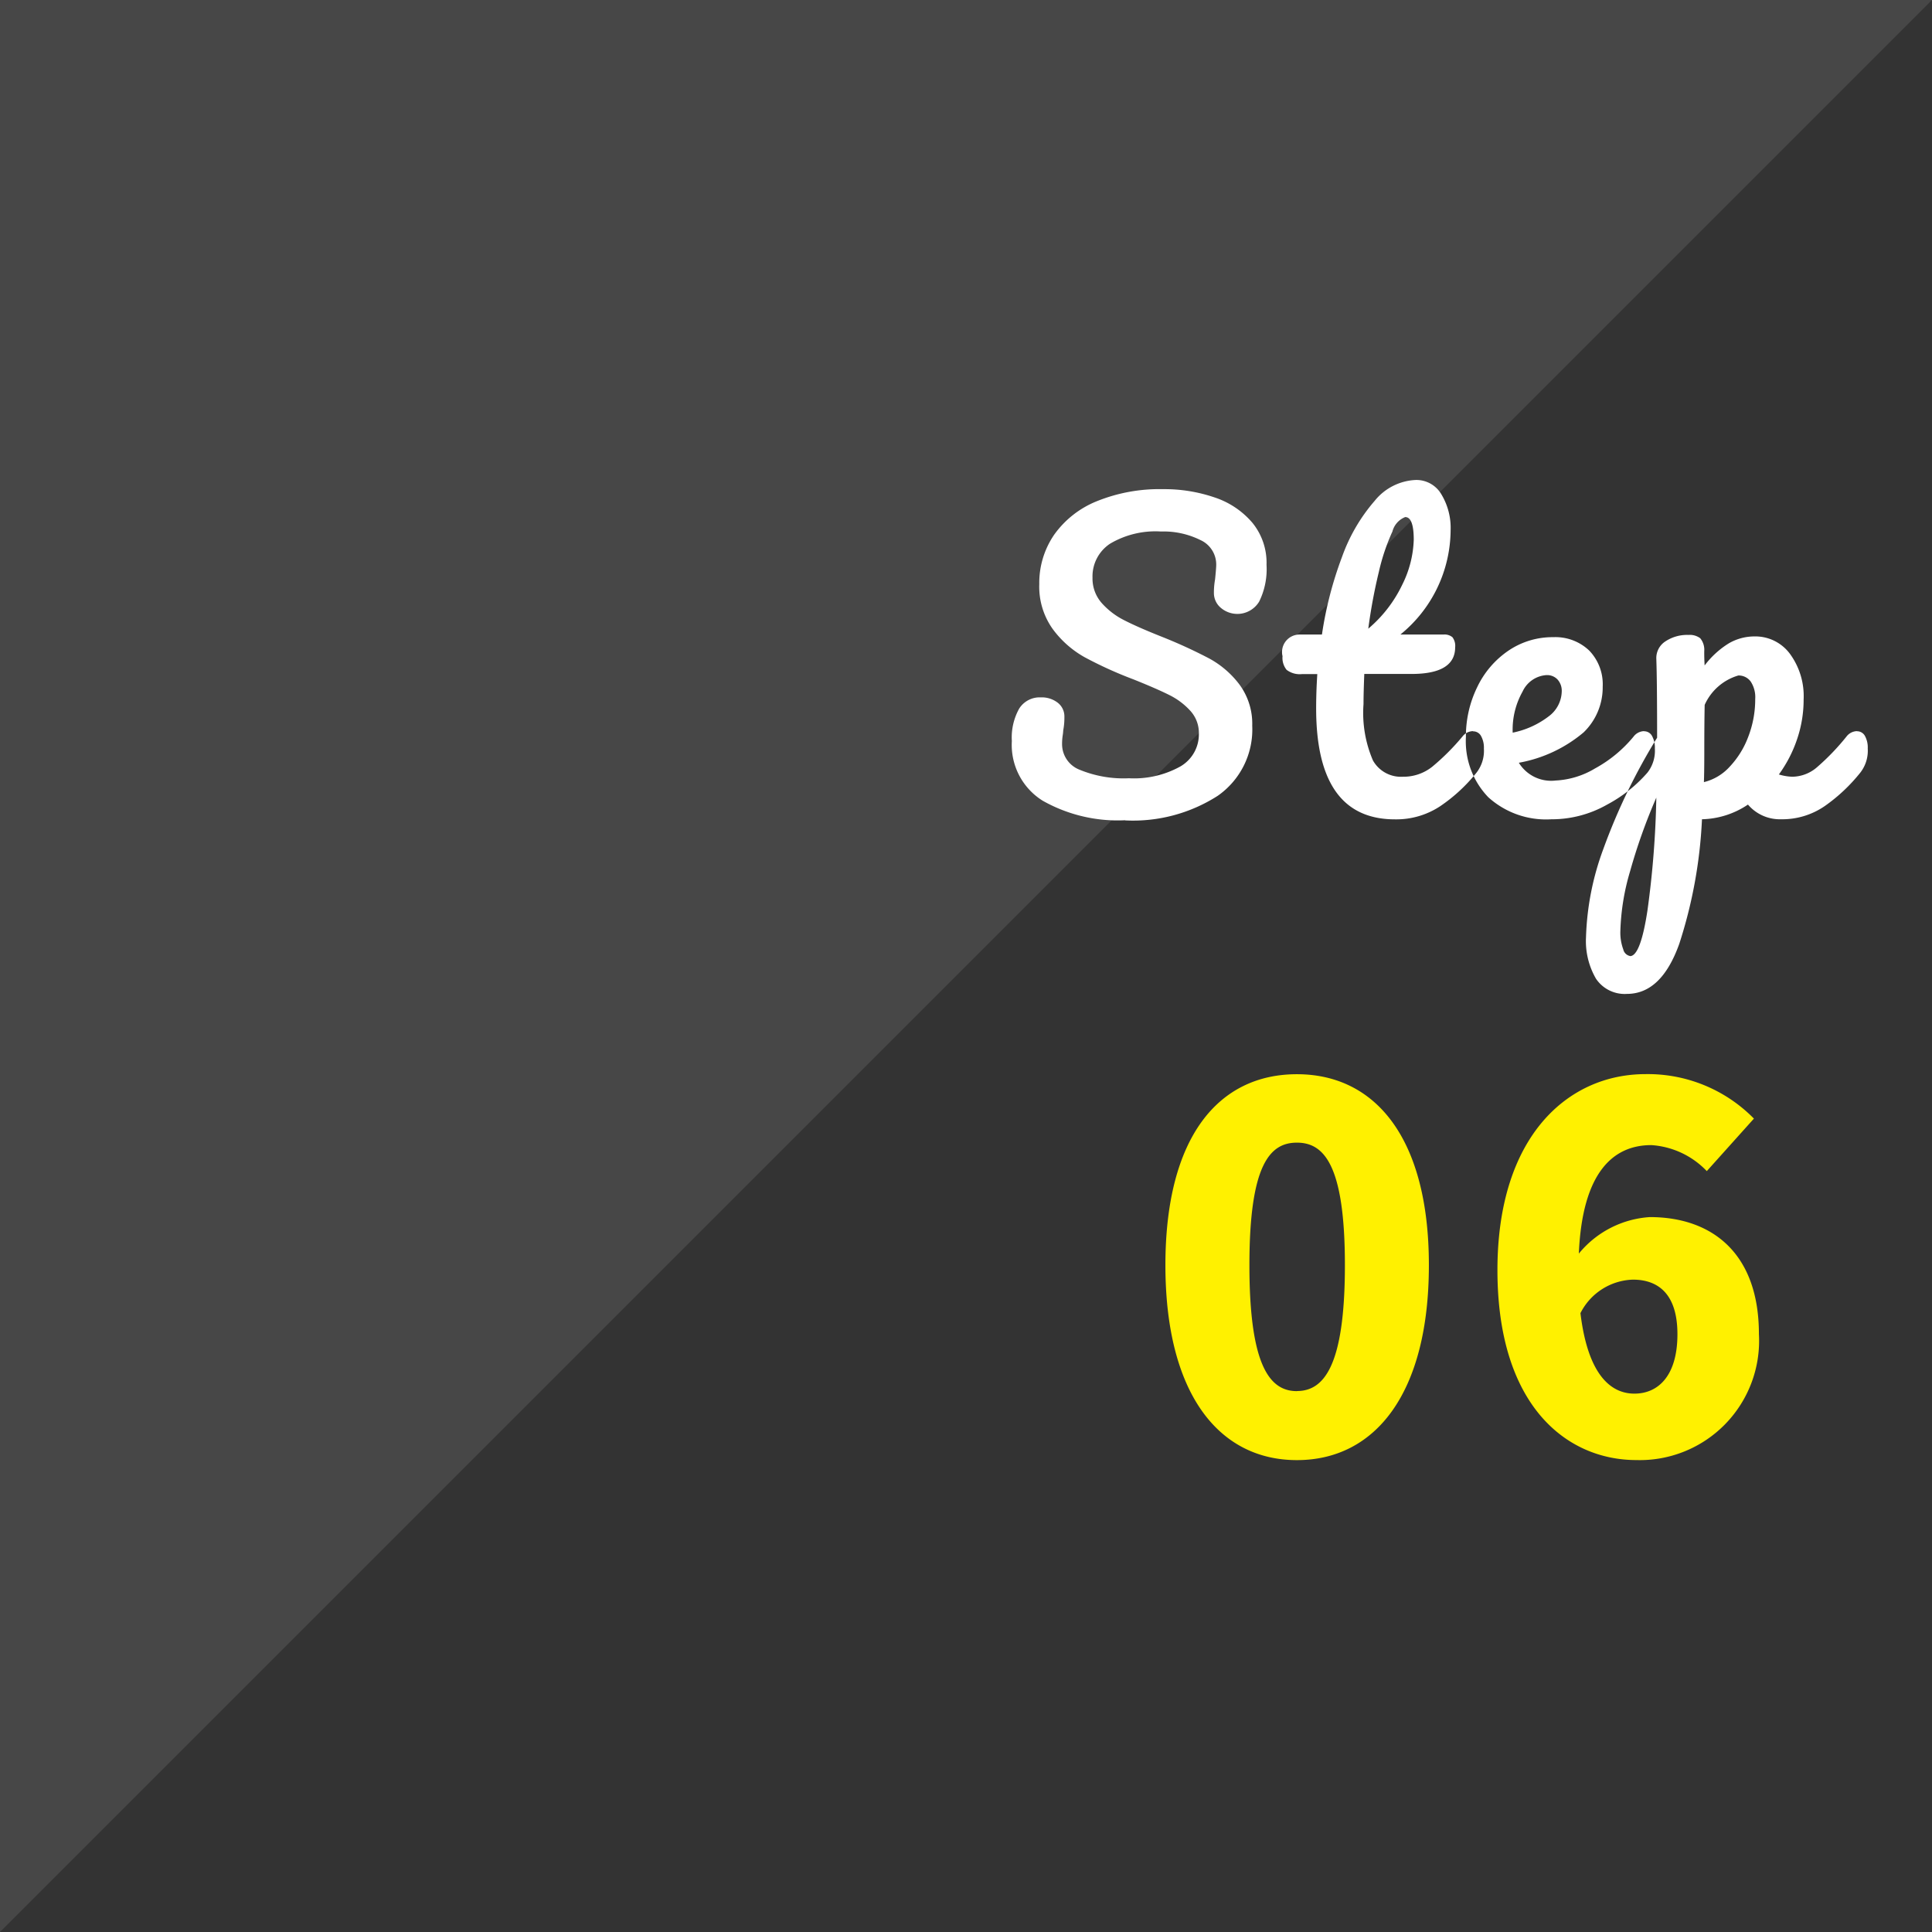 <svg xmlns="http://www.w3.org/2000/svg" width="85" height="85"><rect width="100%" height="100%" fill="#333333" stroke="none"/><path data-name="長方形 28" d="M0 85V0h85" opacity=".1" fill-rule="evenodd" fill="#fff"/><path data-name="6" d="M57.058 64.239c3.454 0 5.807-2.947 5.807-8.578 0-5.587-2.353-8.4-5.807-8.4s-5.785 2.771-5.785 8.4 2.332 8.578 5.785 8.578zm0-3.035c-1.166 0-2.089-1.056-2.089-5.543 0-4.465.923-5.389 2.089-5.389s2.112.924 2.112 5.389c0 4.487-.946 5.539-2.112 5.539zm14.85.11c-1.034 0-2.046-.814-2.375-3.541a2.675 2.675 0 012.309-1.474c1.078 0 1.958.594 1.958 2.4 0 1.845-.858 2.615-1.892 2.615zm5.257-12.1a6.537 6.537 0 00-4.773-1.957c-3.387 0-6.511 2.705-6.511 8.622 0 5.961 3.036 8.358 6.115 8.358a5.249 5.249 0 005.389-5.543c0-3.563-2.068-5.147-4.8-5.147a4.394 4.394 0 00-3.123 1.606c.153-3.563 1.5-4.773 3.189-4.773a3.7 3.7 0 012.441 1.144z" fill="#fff100" fill-rule="evenodd"/><path d="M49.5 36.094a6.9 6.9 0 004.071-1.079 3.557 3.557 0 001.522-3.086 2.906 2.906 0 00-.553-1.8 4.143 4.143 0 00-1.334-1.156 21.8 21.8 0 00-2.074-.952q-1.071-.425-1.666-.731a3.3 3.3 0 01-1-.765 1.627 1.627 0 01-.4-1.105 1.723 1.723 0 01.773-1.5 3.913 3.913 0 012.236-.536 3.641 3.641 0 011.734.374 1.181 1.181 0 01.7 1.088q0 .136-.051.646a3.242 3.242 0 00-.051.6.846.846 0 00.3.646 1.12 1.12 0 001.692-.272 3.224 3.224 0 00.323-1.615A2.78 2.78 0 0055.1 23a3.7 3.7 0 00-1.657-1.113 6.807 6.807 0 00-2.278-.366 7.341 7.341 0 00-2.9.527 4.244 4.244 0 00-1.887 1.479 3.751 3.751 0 00-.654 2.176 3.205 3.205 0 00.586 1.964 4.42 4.42 0 001.411 1.249 17.694 17.694 0 002.134.969q1.02.408 1.581.689a3.108 3.108 0 01.935.7 1.439 1.439 0 01.374.994 1.632 1.632 0 01-.816 1.454 4.2 4.2 0 01-2.261.518 5.076 5.076 0 01-2.168-.374 1.207 1.207 0 01-.773-1.139 2.42 2.42 0 01.025-.357 1.9 1.9 0 00.026-.238 3.062 3.062 0 00.051-.6.76.76 0 00-.289-.612 1.142 1.142 0 00-.748-.238 1.066 1.066 0 00-.952.493 2.607 2.607 0 00-.323 1.428 2.891 2.891 0 001.36 2.627 6.715 6.715 0 003.621.858zm15.3-3.927a.6.6 0 00-.459.238 10.228 10.228 0 01-1.326 1.326 2.028 2.028 0 01-1.292.442 1.415 1.415 0 01-1.318-.714 5.285 5.285 0 01-.416-2.482q0-.476.034-1.326H62.1q1.92 0 1.921-1.173a.629.629 0 00-.119-.442.541.541 0 00-.391-.119h-1.9a5.956 5.956 0 002.21-4.59 2.853 2.853 0 00-.408-1.581 1.272 1.272 0 00-1.122-.629 2.45 2.45 0 00-1.811.918 7.7 7.7 0 00-1.436 2.465 16.5 16.5 0 00-.884 3.417h-.969a.77.77 0 00-.765.952.838.838 0 00.178.6.953.953 0 00.689.187h.663q-.051.765-.051 1.513 0 4.88 3.468 4.879a3.5 3.5 0 001.989-.578 7.23 7.23 0 001.6-1.479 1.563 1.563 0 00.323-1.054 1.054 1.054 0 00-.128-.561.392.392 0 00-.348-.2zm-2.975-9.418q.374 0 .374 1a4.728 4.728 0 01-.5 1.964 5.8 5.8 0 01-1.5 1.946 23.542 23.542 0 01.467-2.507 9.04 9.04 0 01.595-1.768.932.932 0 01.57-.638zm10.506 9.418a.6.6 0 00-.459.238 5.754 5.754 0 01-1.692 1.4 3.716 3.716 0 01-1.742.535 1.667 1.667 0 01-1.615-.782 6.078 6.078 0 002.847-1.334 2.75 2.75 0 00.842-2.015 2.133 2.133 0 00-.595-1.589 2.156 2.156 0 00-1.581-.587 3.448 3.448 0 00-1.981.6 4.034 4.034 0 00-1.368 1.607 4.912 4.912 0 00-.493 2.184 3.546 3.546 0 00.986 2.652 3.785 3.785 0 002.771.969 4.925 4.925 0 002.456-.646 6.211 6.211 0 001.777-1.411 1.563 1.563 0 00.323-1.054 1.054 1.054 0 00-.128-.561.392.392 0 00-.348-.2zm-4.284-2.465a.624.624 0 01.484.2.738.738 0 01.179.518 1.4 1.4 0 01-.578 1.1 3.854 3.854 0 01-1.581.714V32.2a3.41 3.41 0 01.433-1.768 1.246 1.246 0 011.063-.731zm13.65 2.465a.6.6 0 00-.459.238 10.3 10.3 0 01-1.309 1.36 1.691 1.691 0 01-1.071.408 2.246 2.246 0 01-.595-.1 5.714 5.714 0 00.8-1.547 5.39 5.39 0 00.289-1.751 3.147 3.147 0 00-.6-2.006A1.894 1.894 0 0077.19 28a2.249 2.249 0 00-1.122.3 3.886 3.886 0 00-1.071.977 8.532 8.532 0 01-.017-.629.8.8 0 00-.178-.569.77.77 0 00-.519-.145 1.726 1.726 0 00-1.02.289.872.872 0 00-.391.782q.034.969.034 3.451a26.587 26.587 0 00-2.363 4.888 12.158 12.158 0 00-.765 3.884 3.288 3.288 0 00.442 1.836 1.521 1.521 0 001.36.663q1.514 0 2.3-2.2a20.767 20.767 0 001-5.483 3.768 3.768 0 002.023-.646 1.843 1.843 0 001.462.646 3.294 3.294 0 001.913-.578 7.5 7.5 0 001.572-1.479 1.563 1.563 0 00.323-1.054 1.055 1.055 0 00-.127-.561.394.394 0 00-.349-.2zm-6.732 2.244q.016-.424.017-1.207 0-1.444.017-2.193a2.342 2.342 0 011.479-1.292.652.652 0 01.544.264 1.246 1.246 0 01.2.773 4.554 4.554 0 01-.306 1.658 3.913 3.913 0 01-.824 1.326 2.251 2.251 0 01-1.131.671zm-3.247 7.65a.379.379 0 01-.3-.289 2.136 2.136 0 01-.128-.833 10.157 10.157 0 01.425-2.6 25.064 25.064 0 011.156-3.247 41.634 41.634 0 01-.391 4.973q-.306 2-.765 2z" fill-rule="evenodd" fill="#fff"/></svg>